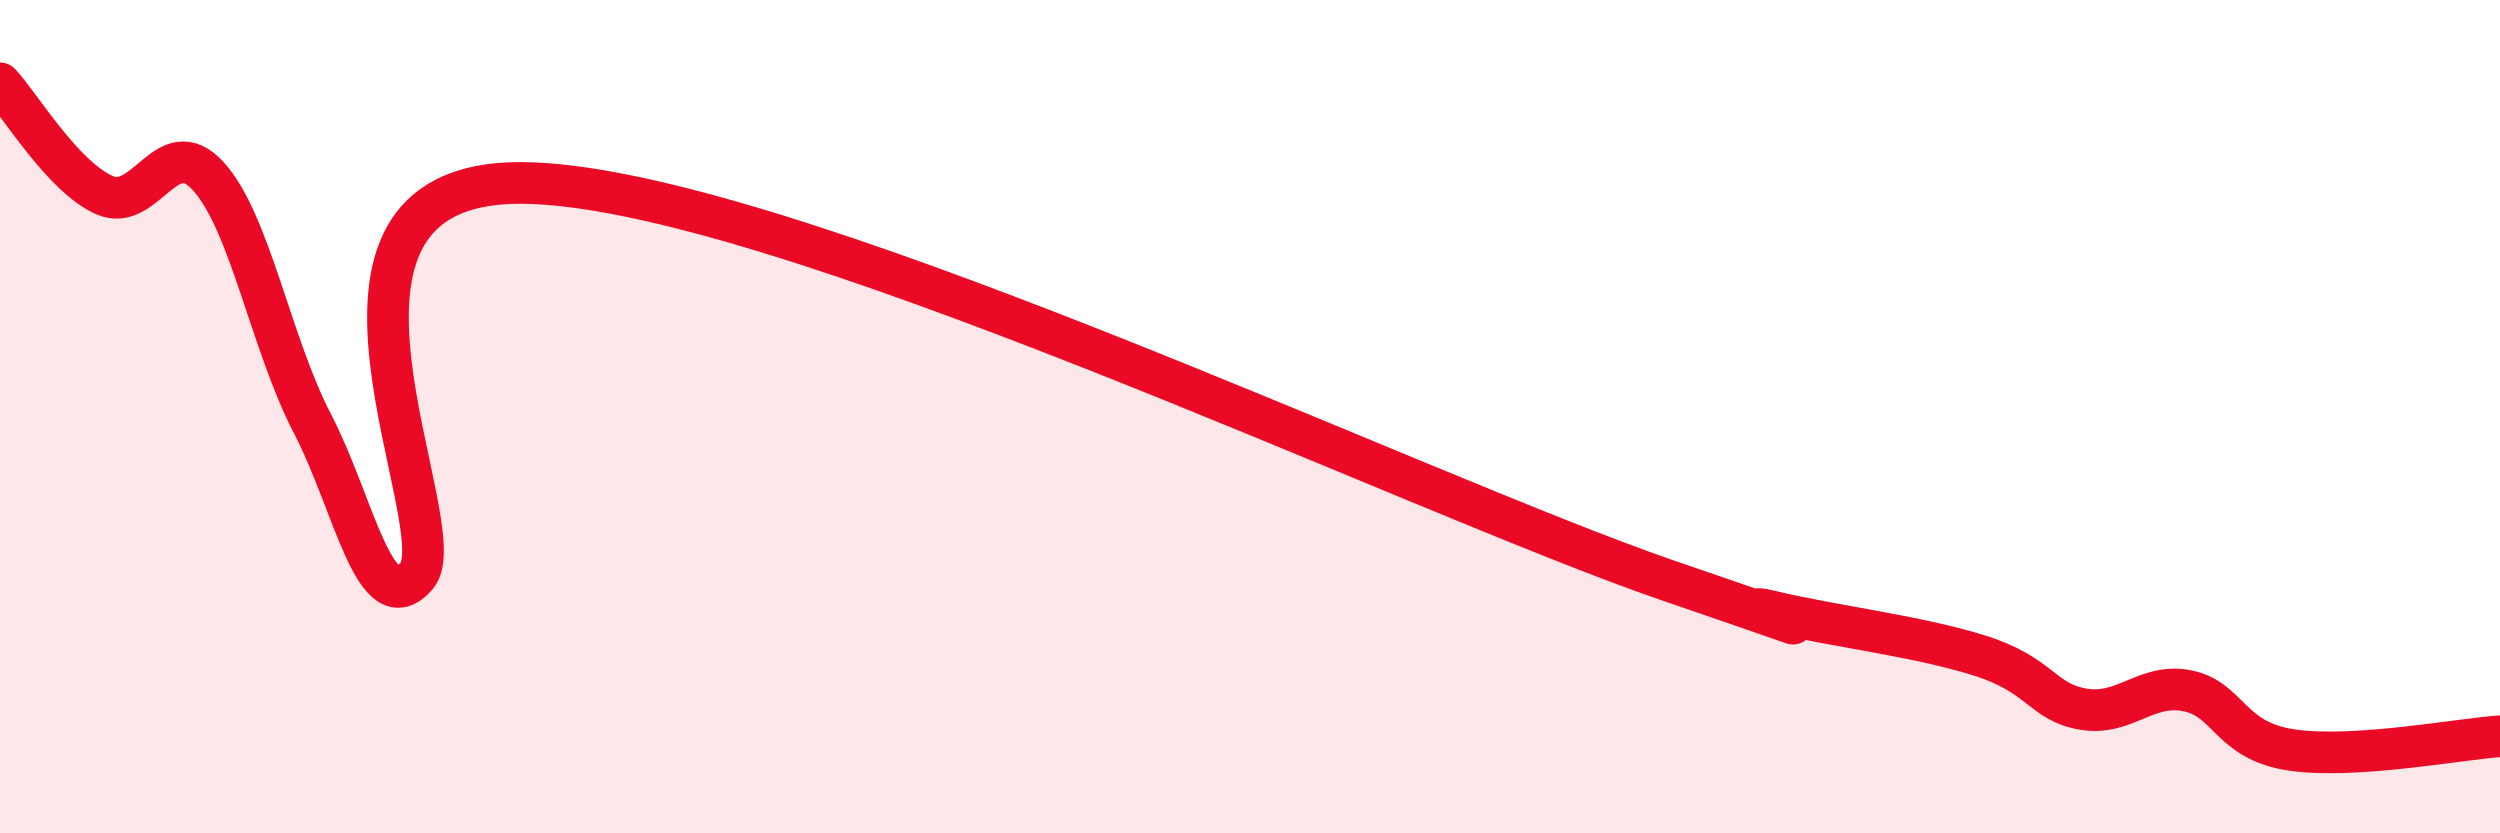 
    <svg width="60" height="20" viewBox="0 0 60 20" xmlns="http://www.w3.org/2000/svg">
      <path
        d="M 0,2 C 0.5,2.54 1.5,4.23 2.5,4.68 C 3.5,5.13 4,3.13 5,4.23 C 6,5.33 6.5,8.25 7.5,10.17 C 8.5,12.09 9,14.98 10,13.82 C 11,12.66 6.5,4.37 12.5,4.39 C 18.5,4.41 34,11.86 40,13.92 C 46,15.98 41,14.31 42.5,14.67 C 44,15.03 46,15.26 47.5,15.73 C 49,16.2 49,16.85 50,17.02 C 51,17.19 51.5,16.38 52.5,16.58 C 53.5,16.78 53.5,17.78 55,18 C 56.5,18.22 59,17.74 60,17.67L60 20L0 20Z"
        fill="#EB0A25"
        opacity="0.1"
        stroke-linecap="round"
        stroke-linejoin="round"
      />
      <path
        d="M 0,2 C 0.5,2.54 1.5,4.23 2.5,4.68 C 3.5,5.13 4,3.13 5,4.23 C 6,5.33 6.5,8.25 7.5,10.17 C 8.5,12.09 9,14.98 10,13.82 C 11,12.66 6.5,4.37 12.5,4.39 C 18.5,4.41 34,11.86 40,13.92 C 46,15.98 41,14.31 42.5,14.67 C 44,15.03 46,15.26 47.5,15.73 C 49,16.2 49,16.85 50,17.02 C 51,17.19 51.5,16.38 52.5,16.58 C 53.5,16.78 53.5,17.78 55,18 C 56.5,18.22 59,17.74 60,17.67"
        stroke="#EB0A25"
        stroke-width="1"
        fill="none"
        stroke-linecap="round"
        stroke-linejoin="round"
      />
    </svg>
  